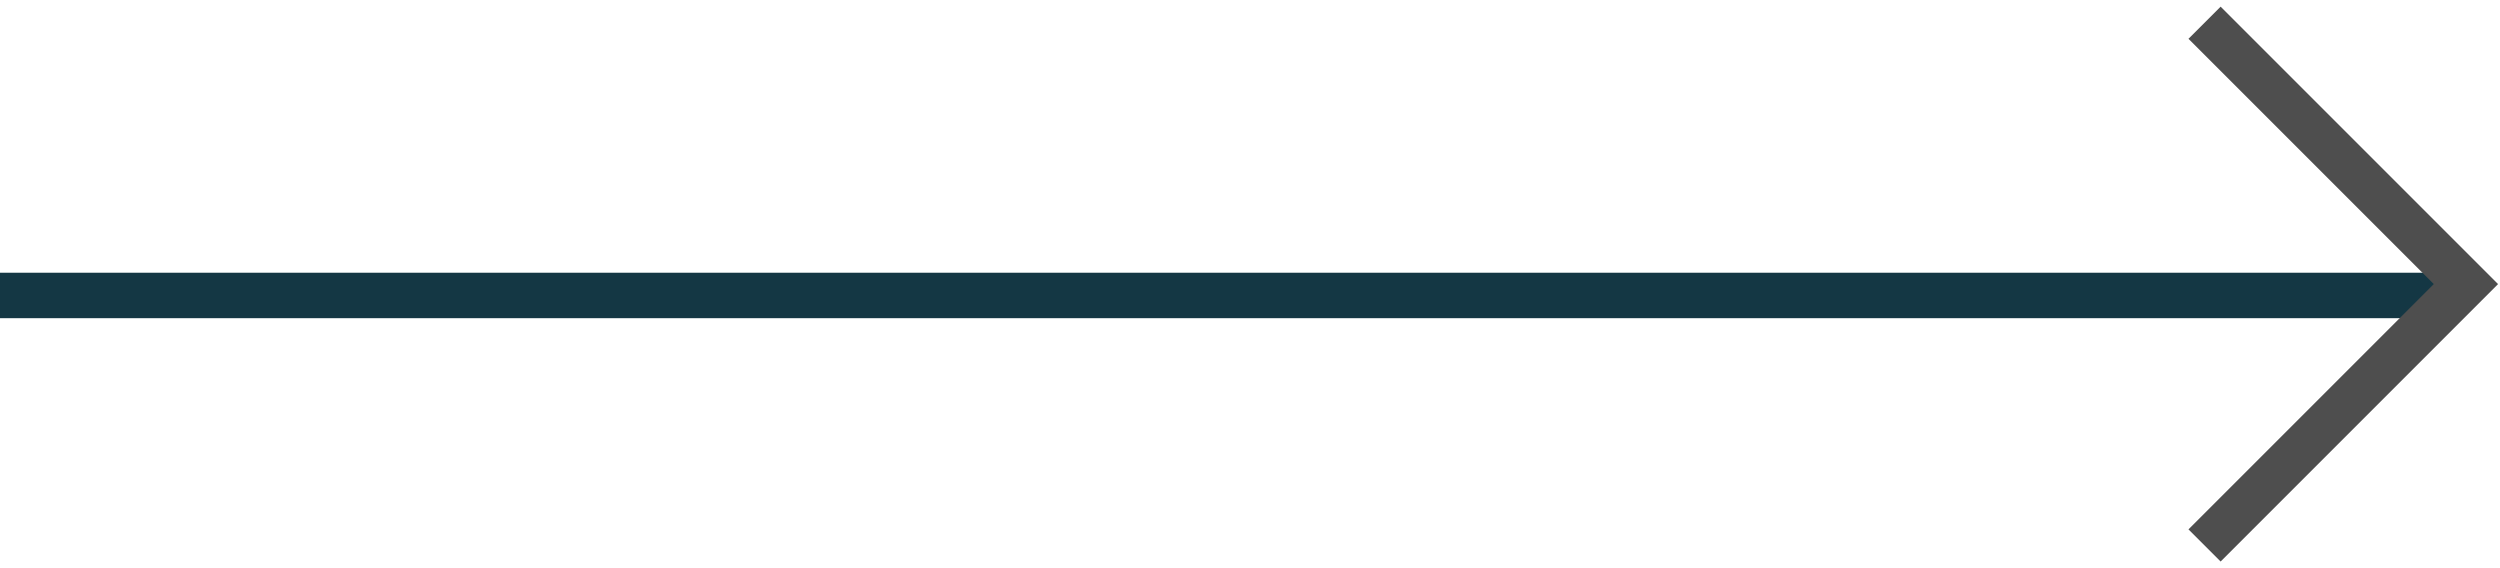 <?xml version="1.0" encoding="UTF-8"?> <svg xmlns="http://www.w3.org/2000/svg" width="110" height="25" viewBox="0 0 110 25" fill="none"> <rect width="108" height="2" transform="matrix(1 0 0 -1 0 14)" fill="#143744"></rect> <path d="M97 1L108.5 12.5L97 24" stroke="#4E4E4E" stroke-width="2"></path> </svg> 